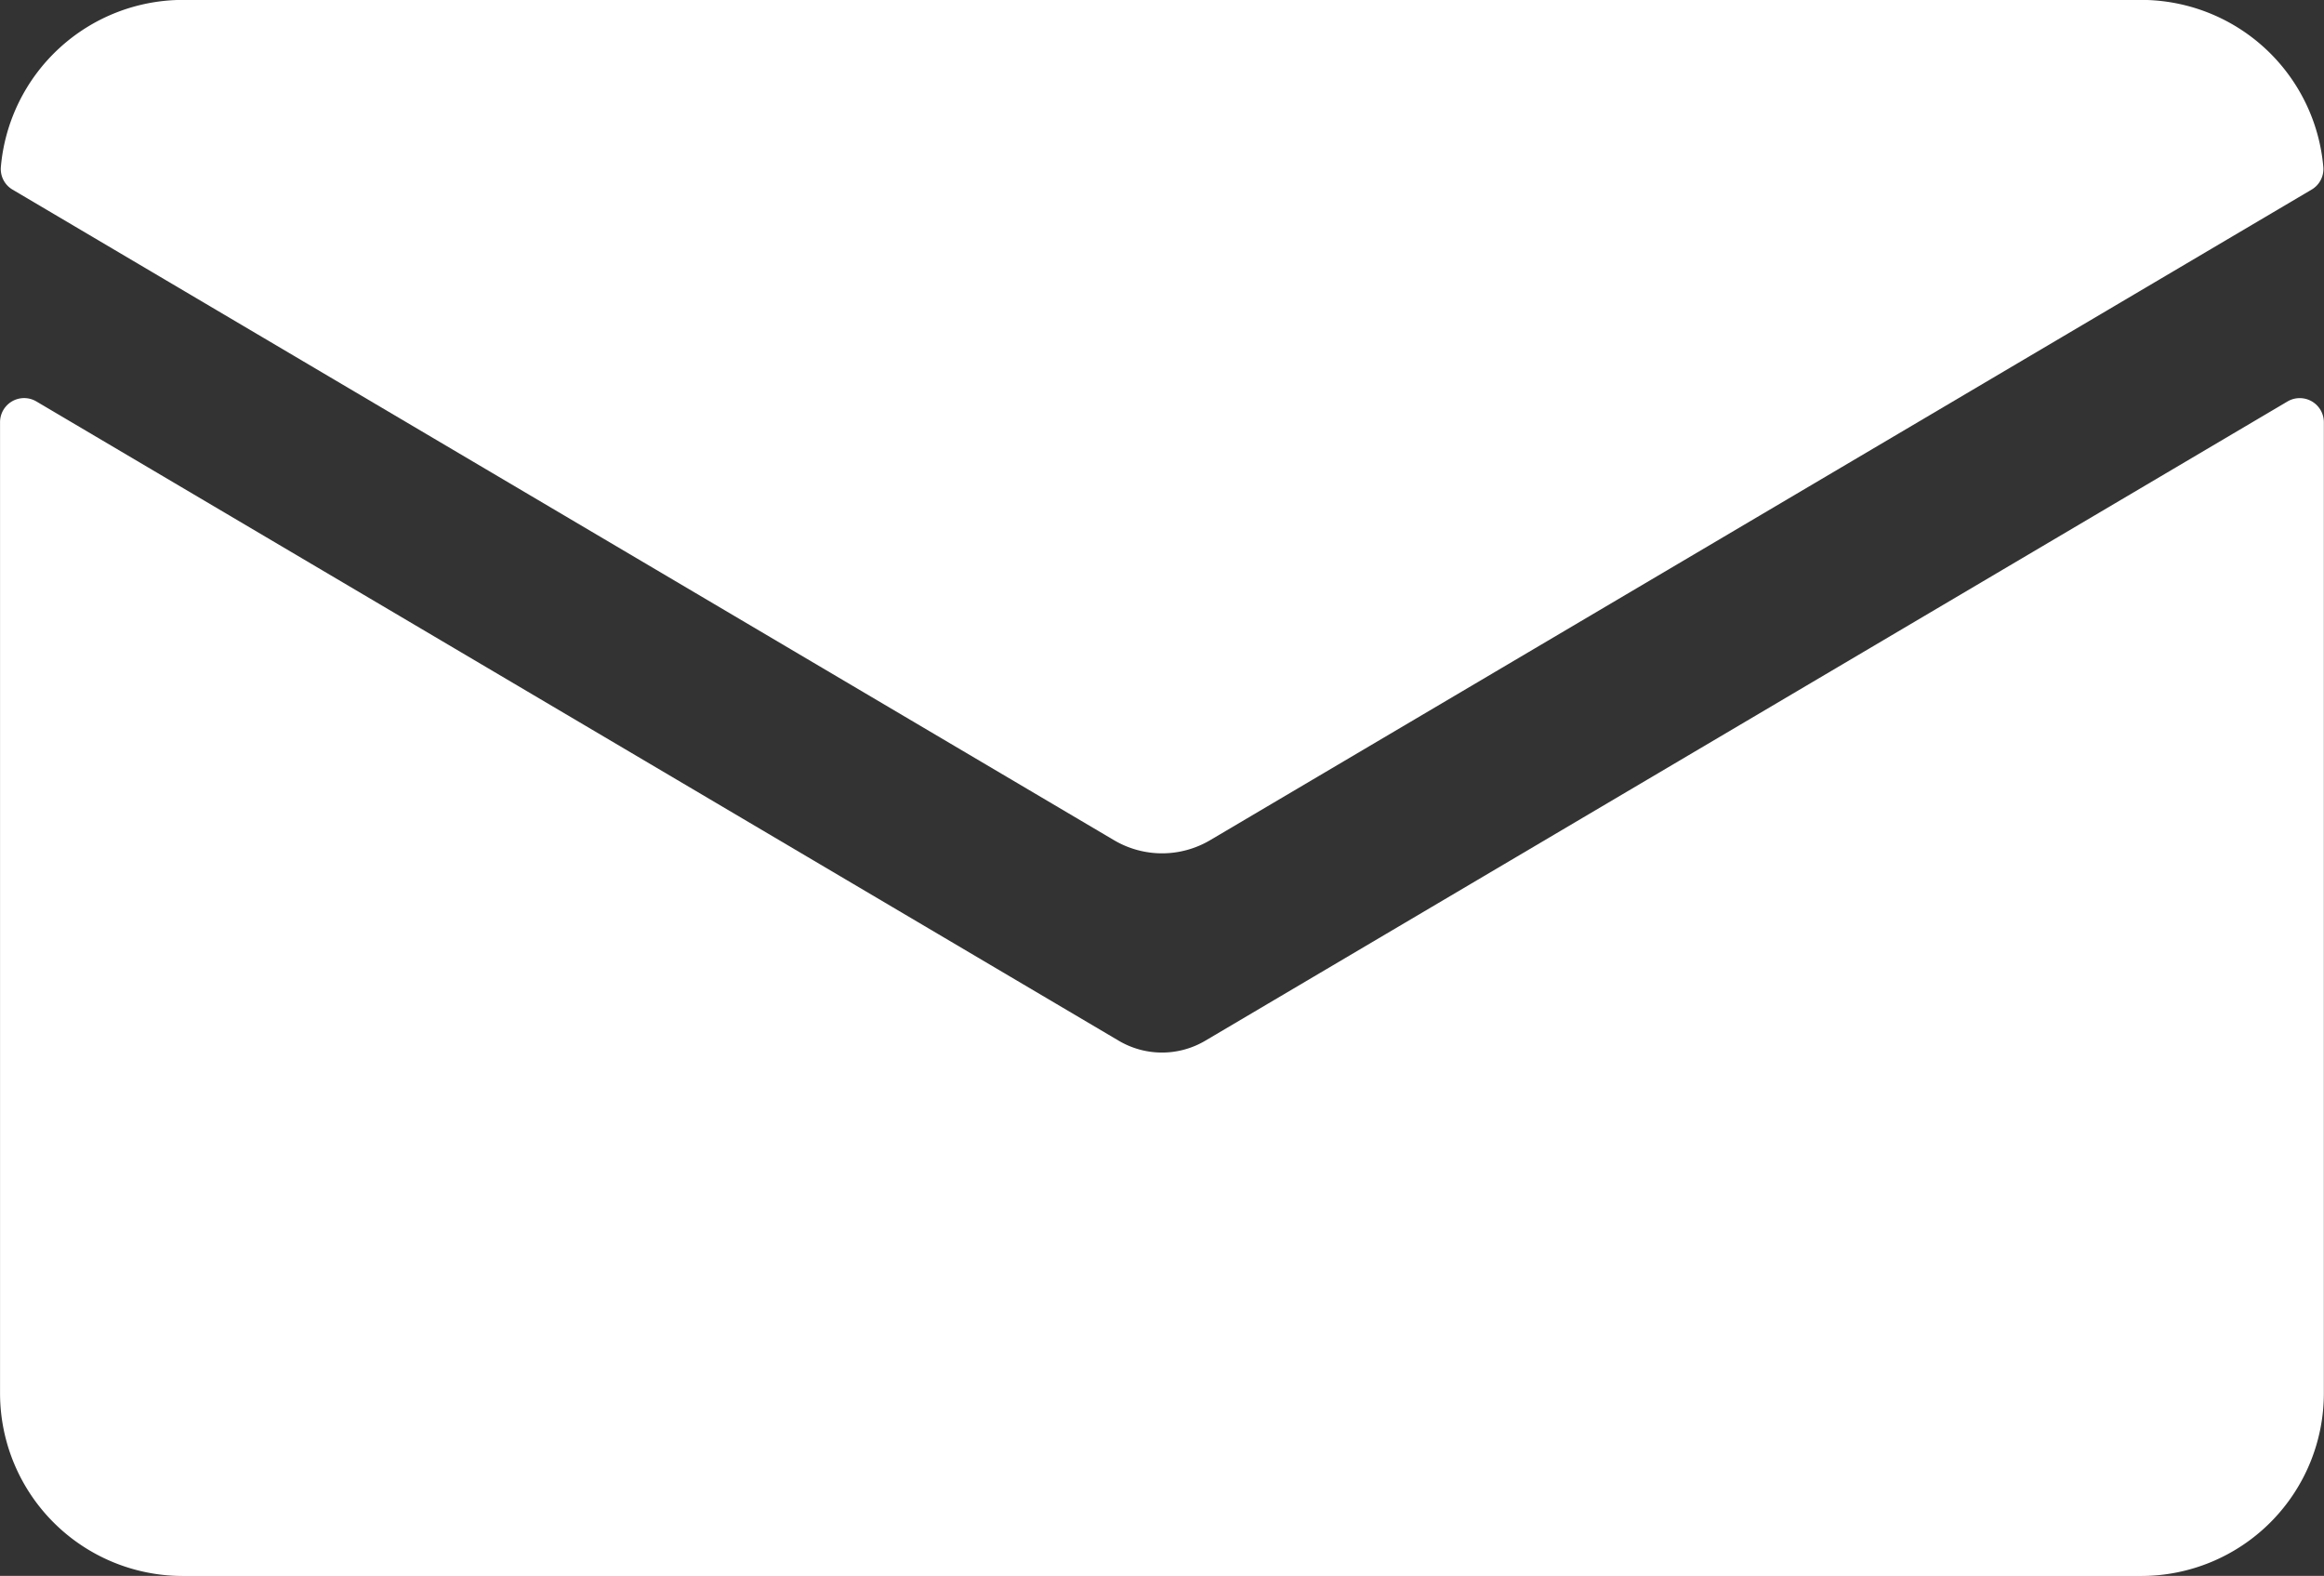 <svg height="33.709" viewBox="0 0 49.722 33.709" width="49.722" xmlns="http://www.w3.org/2000/svg"><rect x="0" y="0" width="49.722" height="33.709" fill="#333333" stroke="none"/><g fill="#fff"><path d="m1353.985 1478.1a1.819 1.819 0 0 1 -1.85 0l-23.158-13.675a.515.515 0 0 0 -.777.444v20.771a3.909 3.909 0 0 0 3.909 3.909h41.9a3.909 3.909 0 0 0 3.909-3.909v-20.771a.516.516 0 0 0 -.777-.444z" transform="translate(-1328.199 -1455.838)"/><path d="m1354.177 1412.137 23.566-13.916a.511.511 0 0 0 .253-.48 3.914 3.914 0 0 0 -3.895-3.579h-41.9a3.914 3.914 0 0 0 -3.895 3.579.511.511 0 0 0 .252.48l23.566 13.916a2.021 2.021 0 0 0 2.053 0z" transform="translate(-1328.288 -1394.164)"/></g></svg>